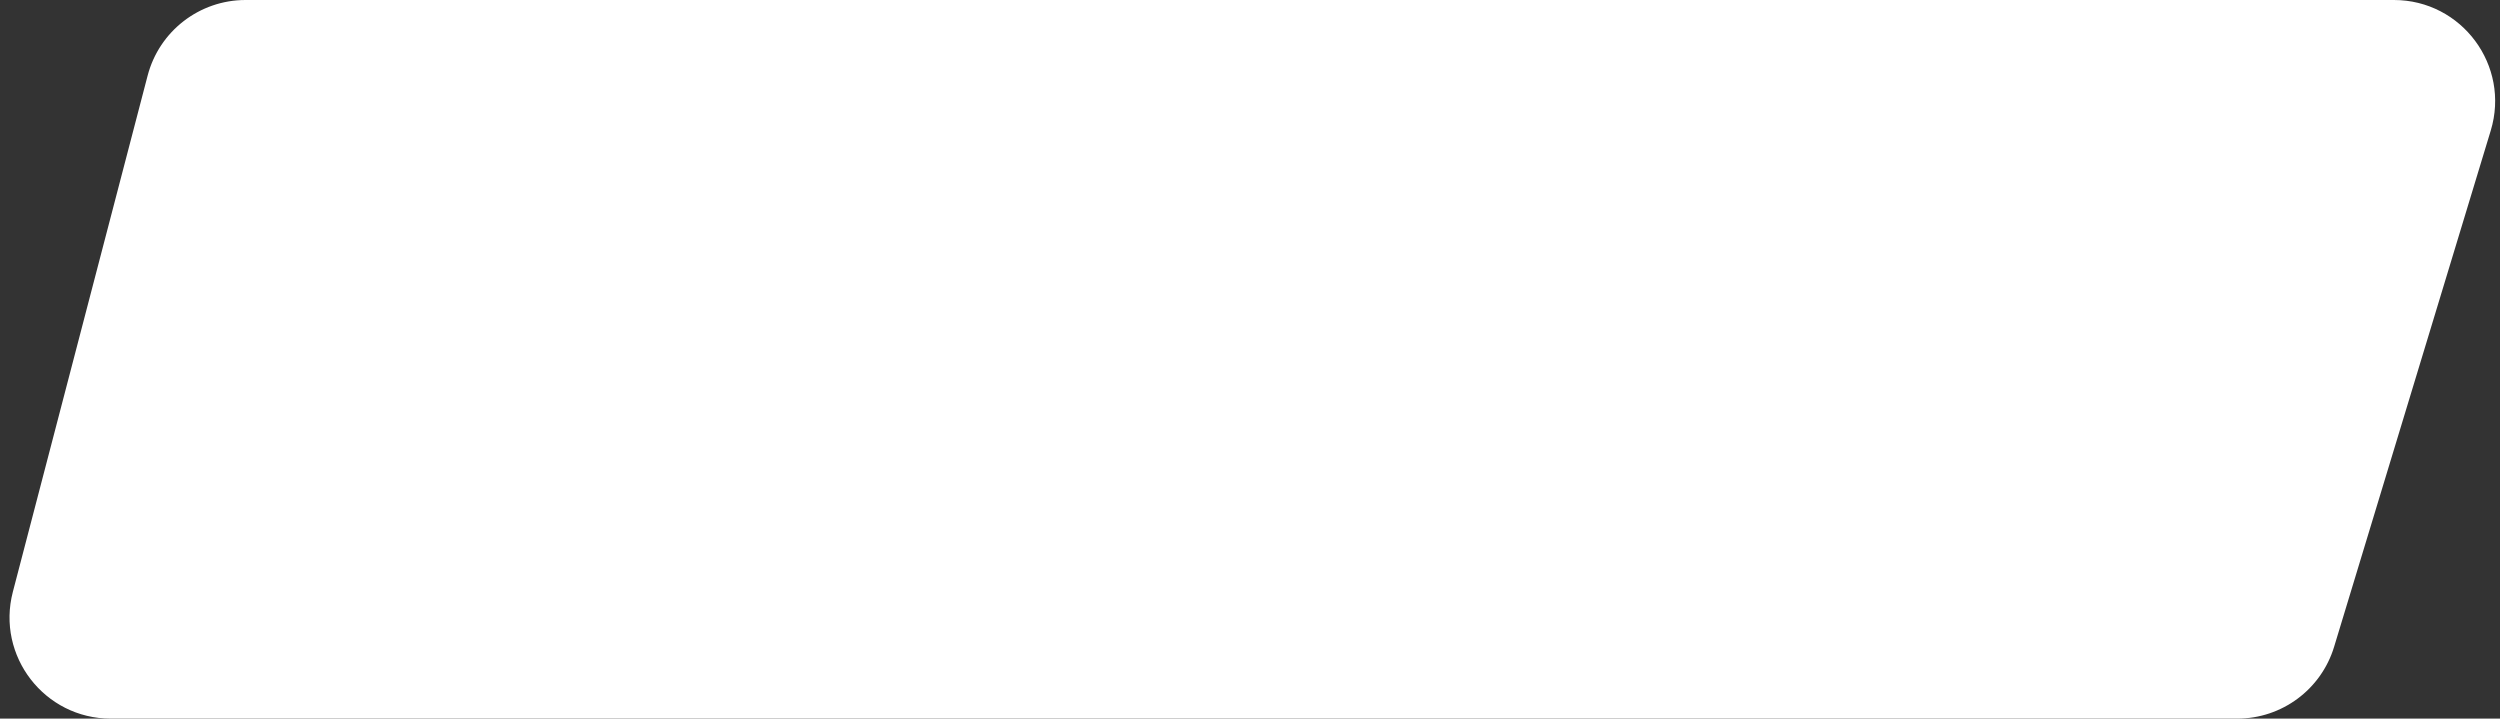 <?xml version="1.0" encoding="UTF-8"?> <svg xmlns="http://www.w3.org/2000/svg" width="247" height="71" viewBox="0 0 247 71" fill="none"><rect x="0" y="0" width="247" height="71" fill="#333333" stroke="none"/> <path d="M14.585 7.474C15.735 3.071 19.711 0 24.261 0H236.516C243.227 0 248.034 6.481 246.085 12.903L230.61 63.904C229.332 68.118 225.446 71 221.041 71H10.946C4.397 71 -0.384 64.81 1.27 58.474L14.585 7.474Z" fill="white"></path> </svg> 